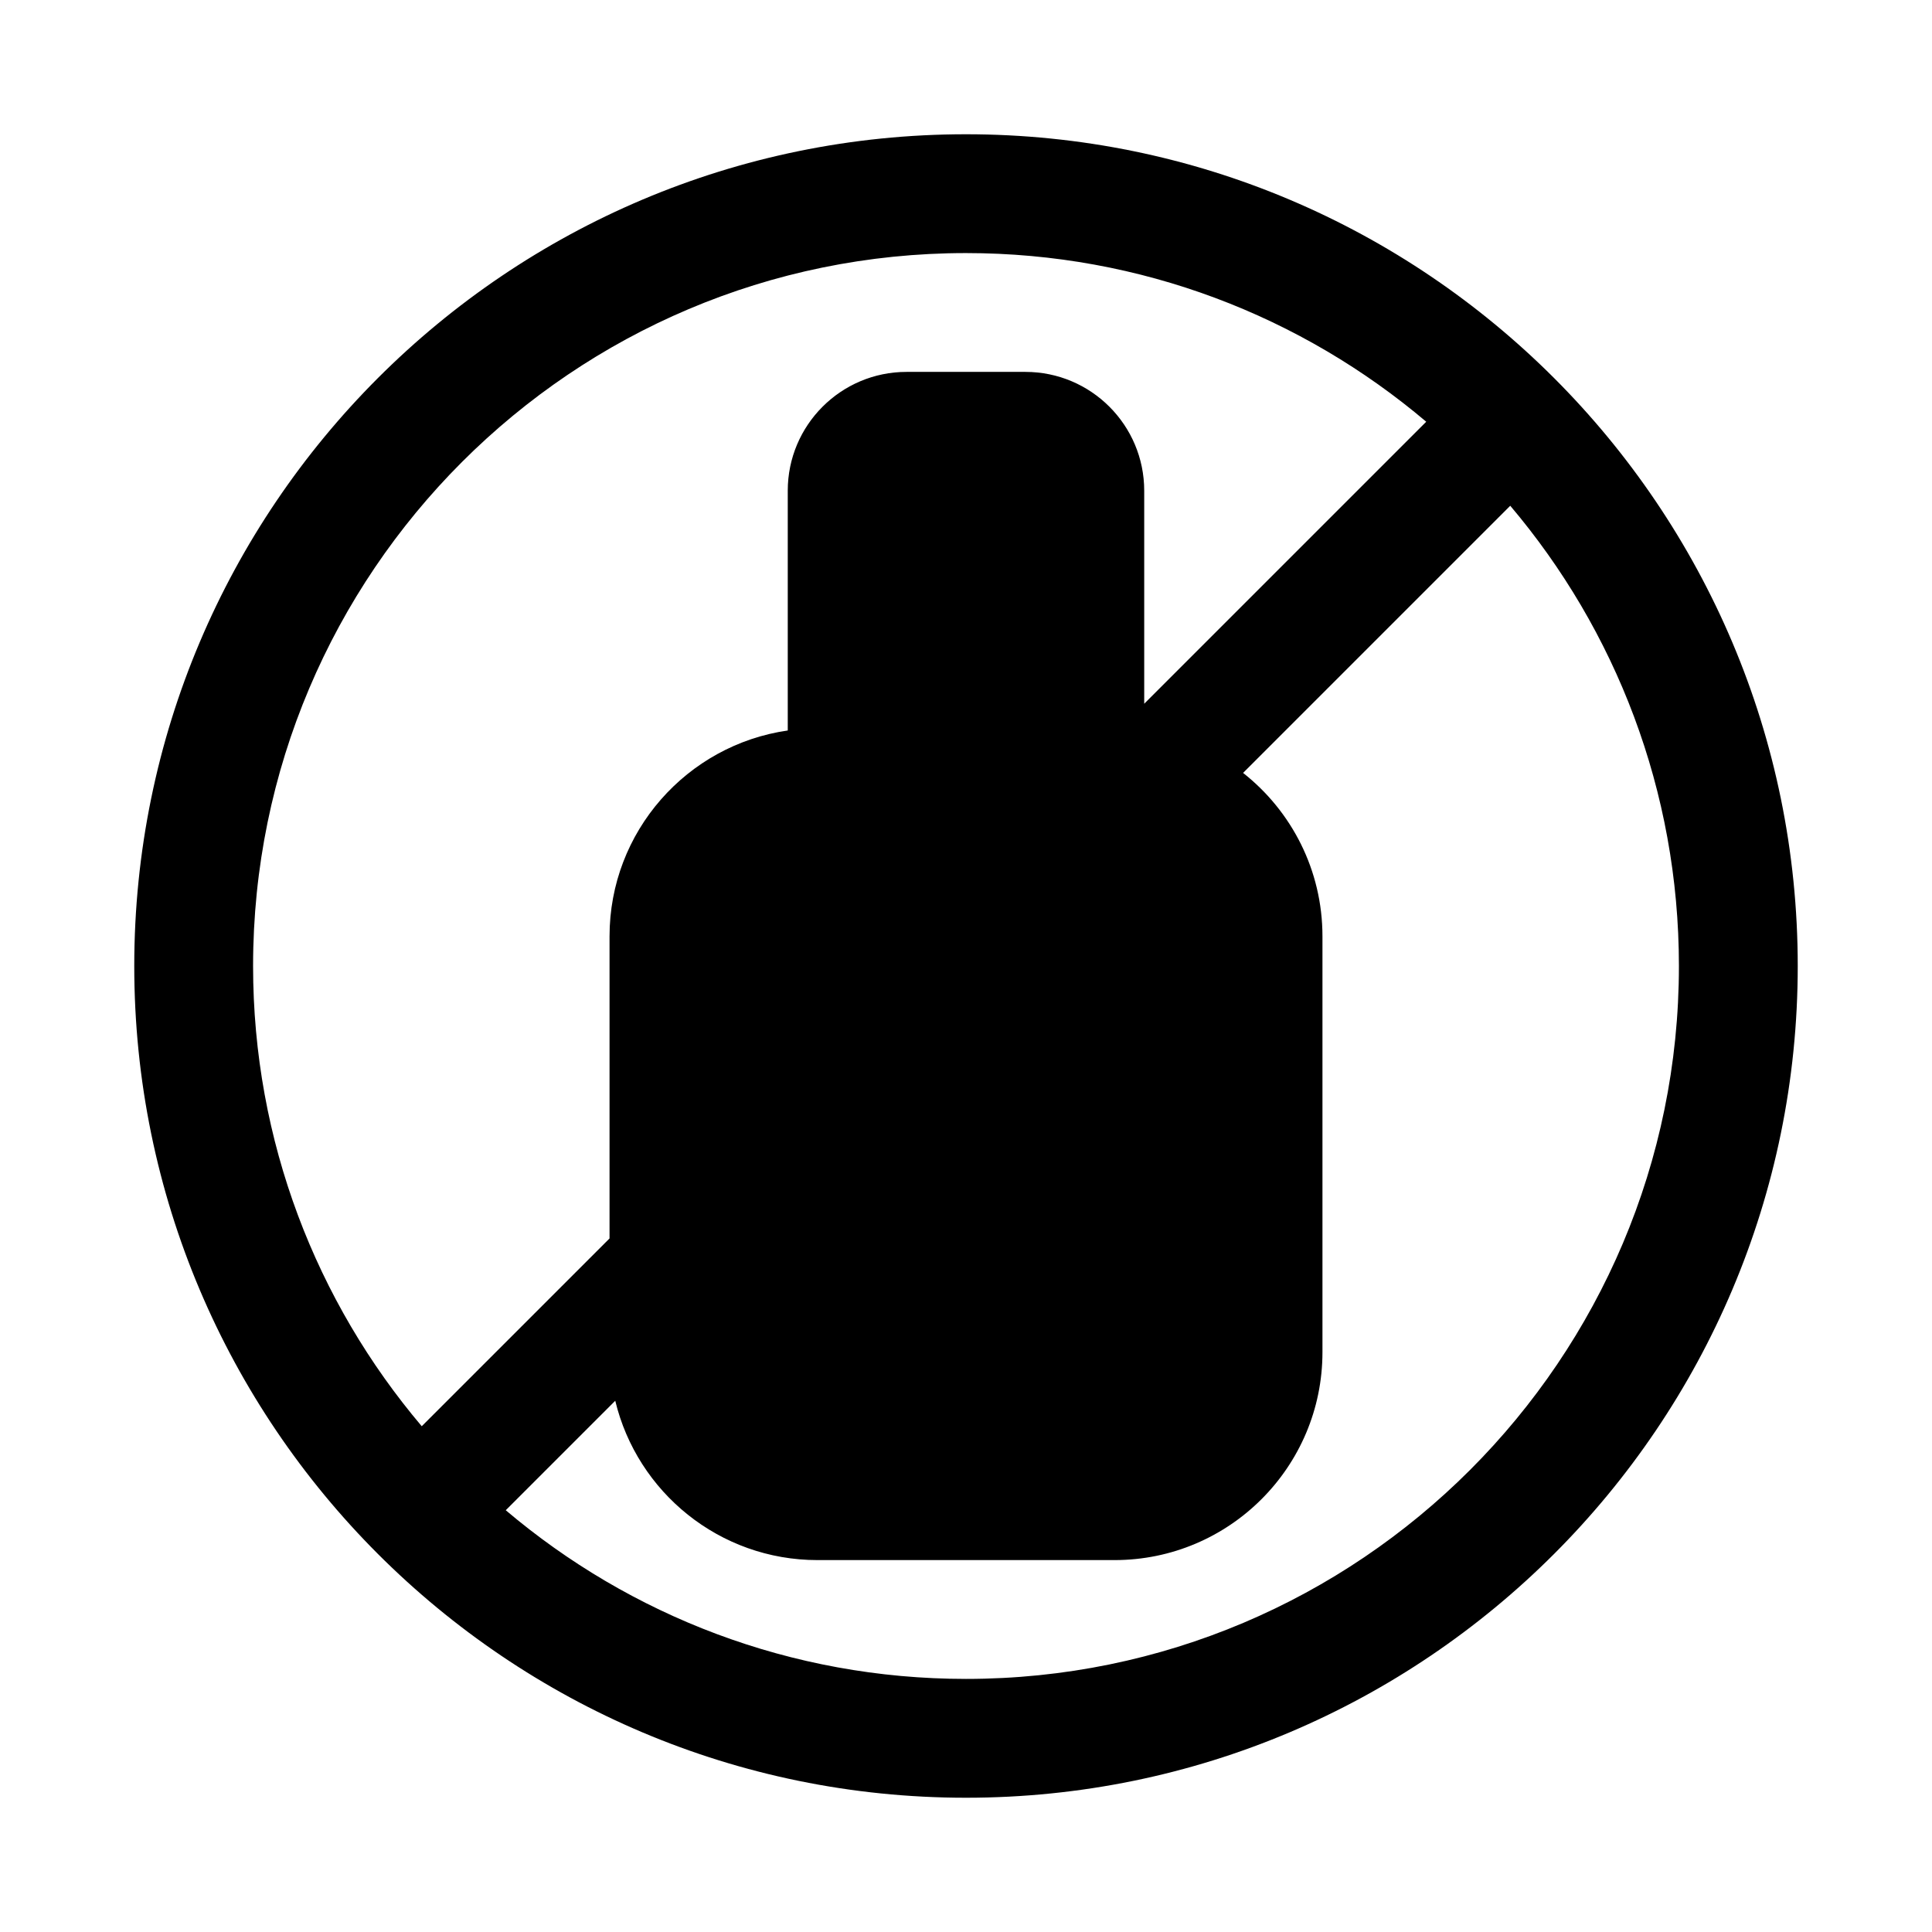 <?xml version="1.0" encoding="UTF-8"?>
<!-- Uploaded to: SVG Repo, www.svgrepo.com, Generator: SVG Repo Mixer Tools -->
<svg fill="#000000" width="800px" height="800px" version="1.1" viewBox="144 144 512 512" xmlns="http://www.w3.org/2000/svg">
 <path d="m400 179.58c-121.65 0-220.42 98.762-220.42 220.42 0 121.65 98.762 220.42 220.42 220.42 121.65 0 220.42-98.762 220.42-220.42 0-121.65-98.762-220.42-220.42-220.42zm144.23 98.449-70.801 70.801c12.816 10.094 21.035 25.742 21.035 43.297v110.21c0 30.418-24.688 55.105-55.105 55.105h-78.719c-25.977 0-47.781-18.012-53.594-42.227l-29.016 29.016c32.922 27.883 75.492 44.699 121.97 44.699 104.27 0 188.93-84.656 188.93-188.93 0-46.477-16.816-89.047-44.699-121.97zm-22.262-22.262c-32.922-27.883-75.492-44.699-121.97-44.699-104.27 0-188.93 84.656-188.93 188.93 0 46.477 16.816 89.047 44.699 121.97l49.766-49.766v-80.074c0-27.742 20.547-50.711 47.23-54.539v-63.543c0-17.383 14.105-31.488 31.488-31.488h31.488c17.383 0 31.488 14.105 31.488 31.488v56.457l74.738-74.738z" fill-rule="evenodd"/>
</svg>